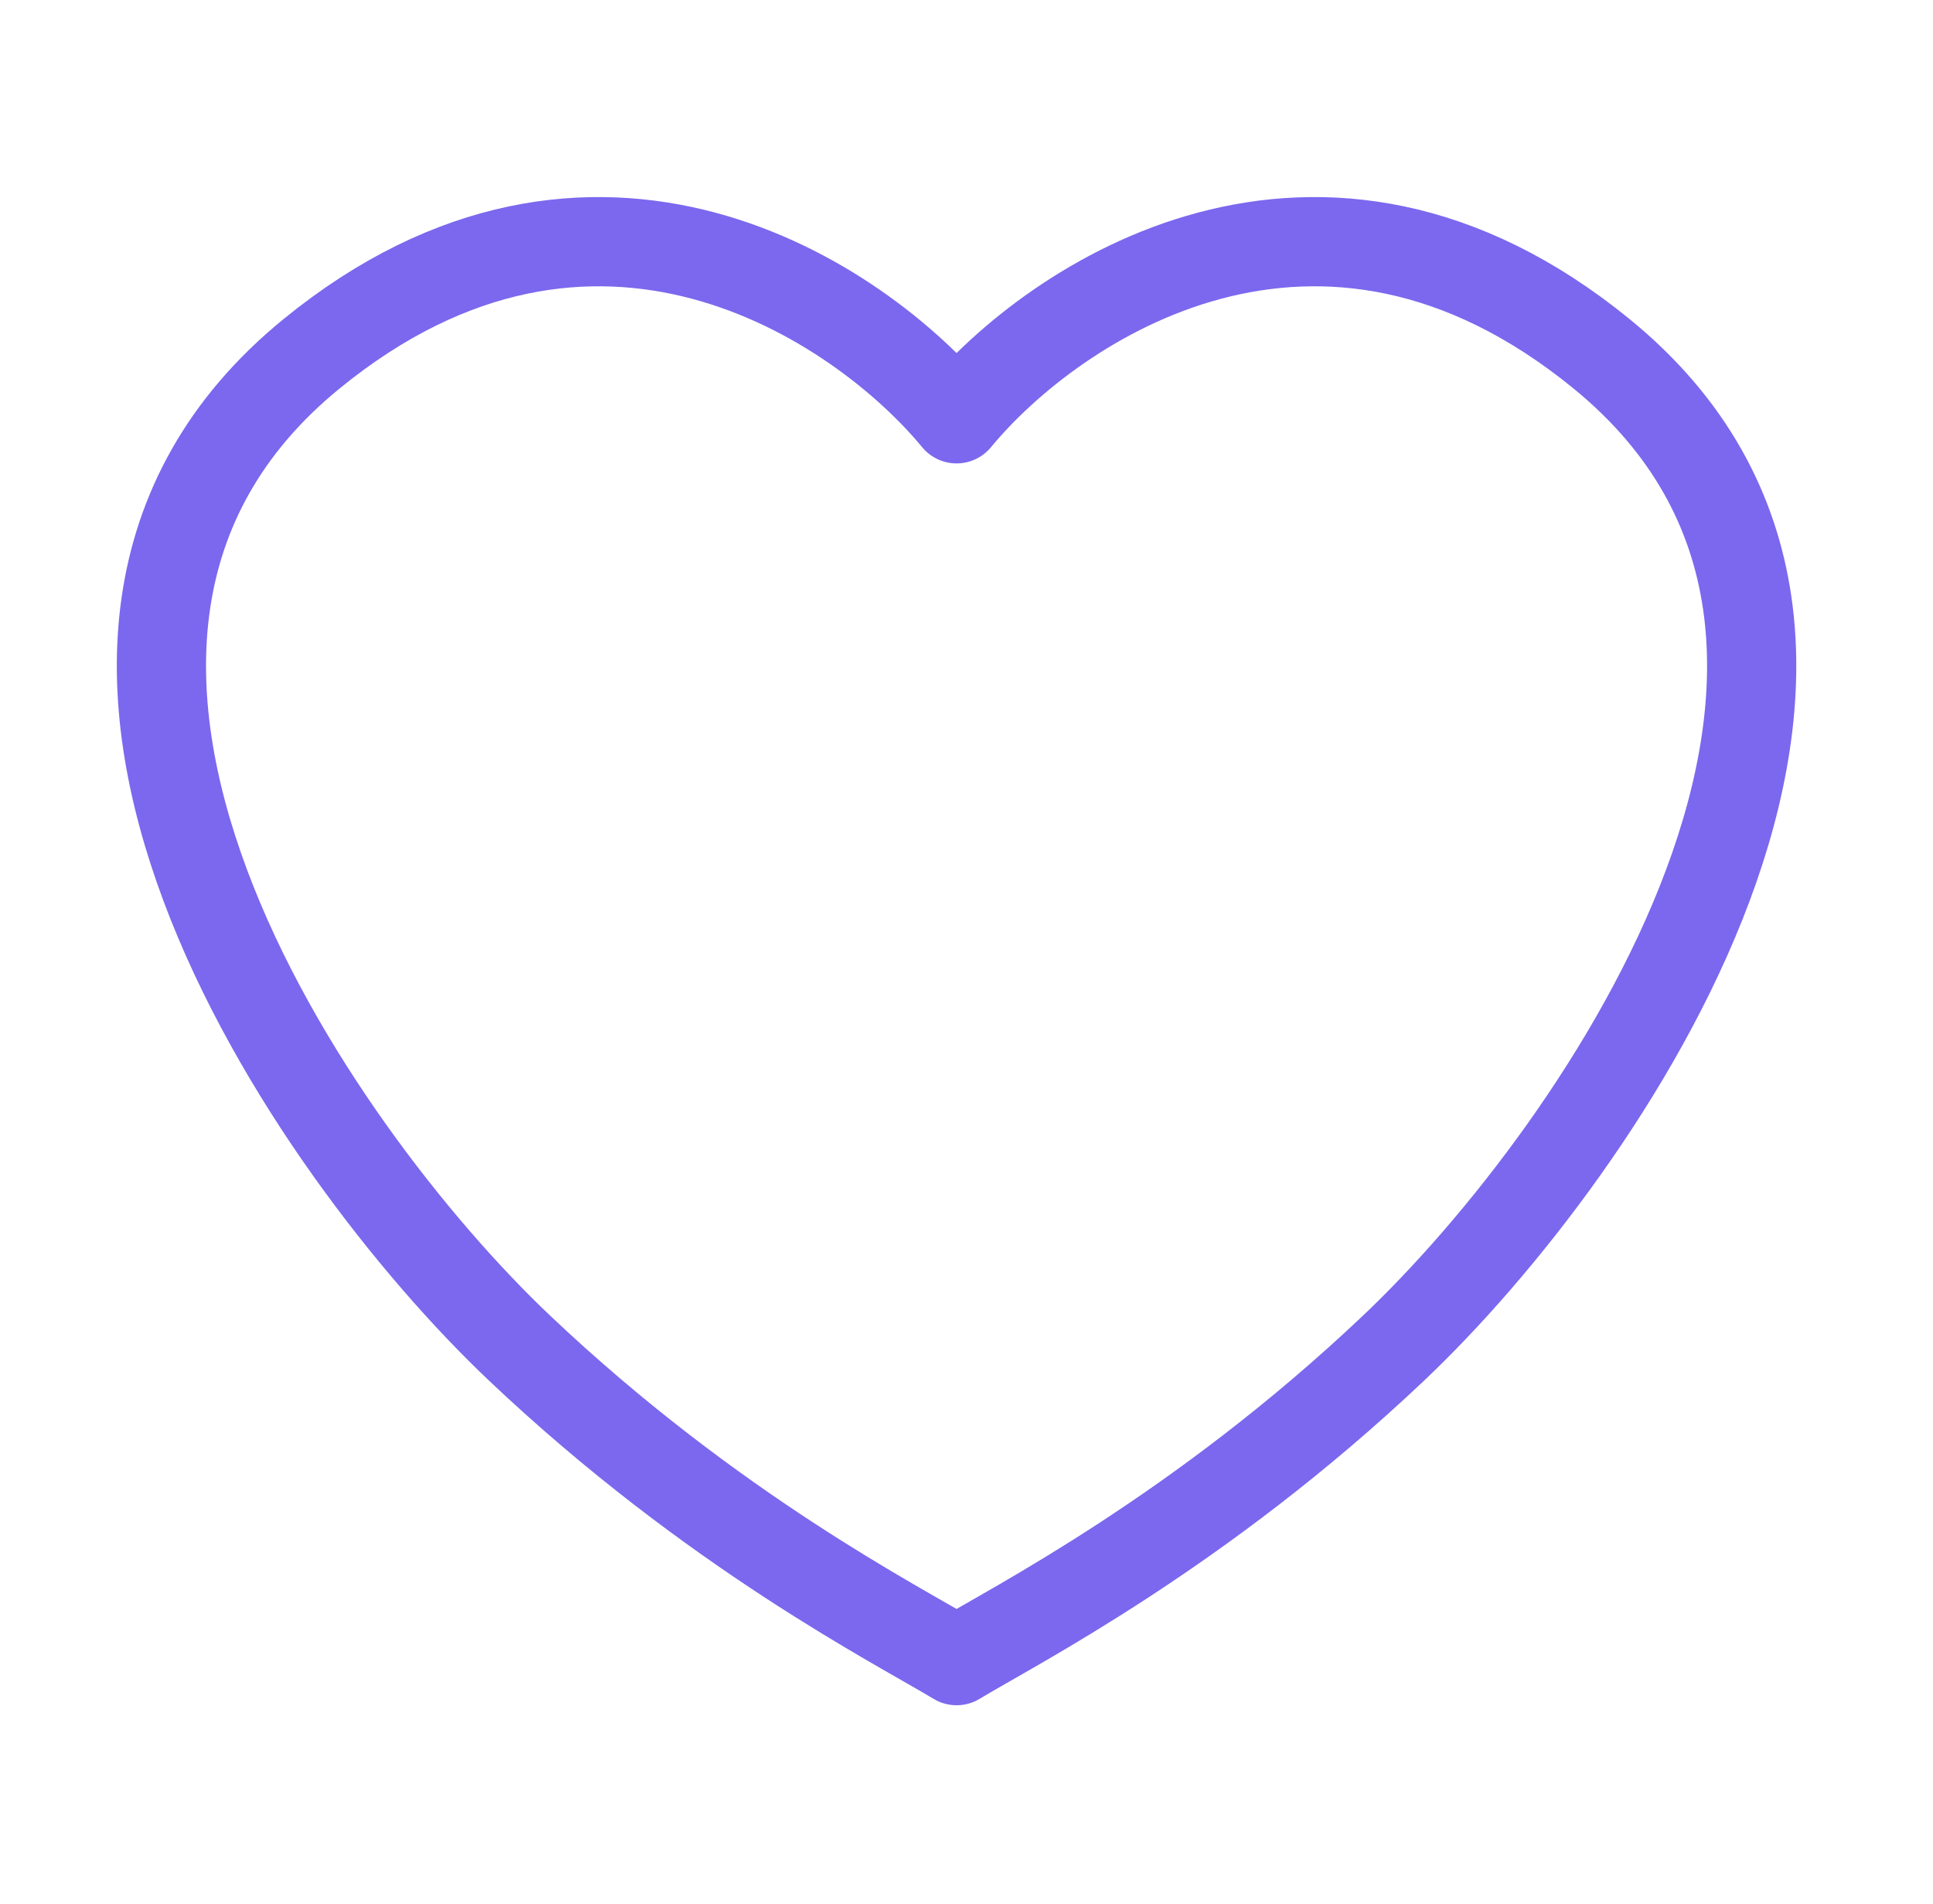 <svg width="65" height="64" viewBox="0 0 65 64" fill="none" xmlns="http://www.w3.org/2000/svg">
<path d="M10.478 11.893C19.978 4.143 28.895 10.122 32.166 14.08C35.437 10.122 44.353 4.143 53.853 11.893C65.728 21.58 53.853 38.705 46.853 45.33C40.337 51.498 34.124 54.643 32.166 55.83C30.207 54.643 23.995 51.498 17.478 45.33C10.478 38.705 -1.397 21.58 10.478 11.893Z" stroke="#7B68EE" stroke-width="3" stroke-linejoin="round"/>
</svg>
